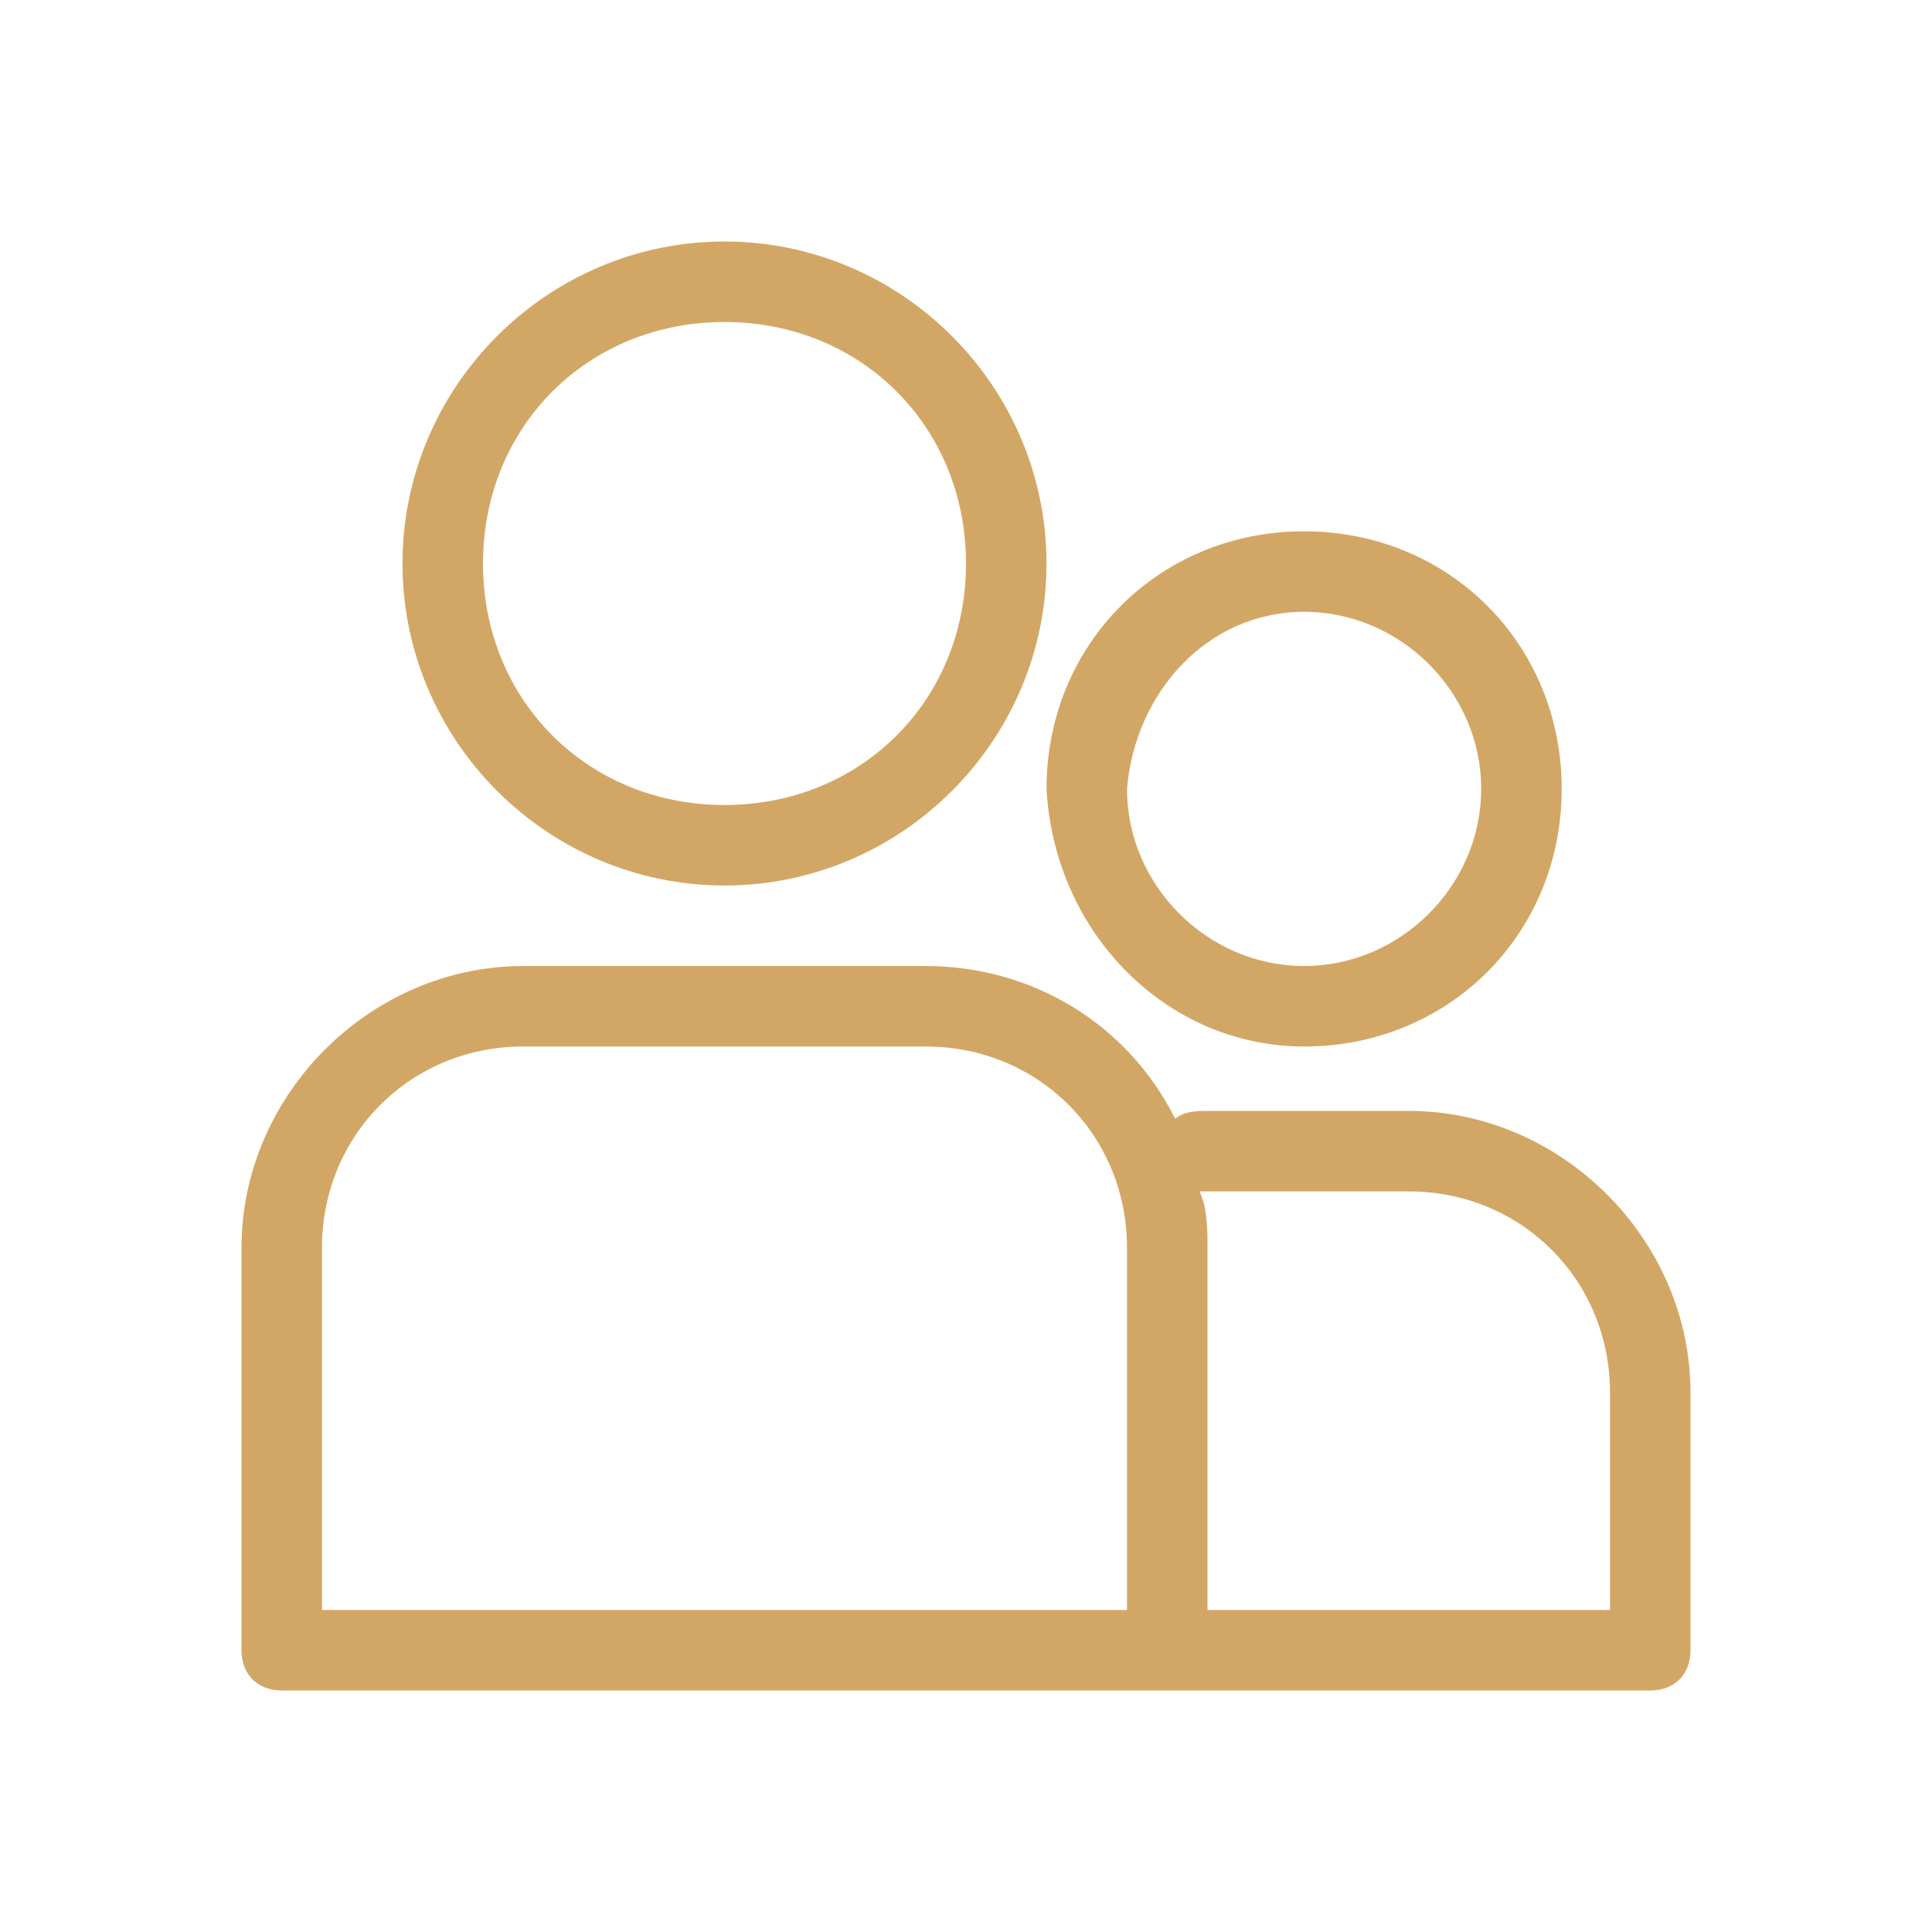 <?xml version="1.0" encoding="utf-8"?>
<!-- Generator: Adobe Illustrator 27.8.0, SVG Export Plug-In . SVG Version: 6.00 Build 0)  -->
<svg version="1.1" id="Layer_1" xmlns="http://www.w3.org/2000/svg" xmlns:xlink="http://www.w3.org/1999/xlink" x="0px" y="0px"
	 viewBox="0 0 24 24" style="enable-background:new 0 0 24 24;" xml:space="preserve">
<style type="text/css">
	.st0{fill:#D2A766;}
</style>
<g>
	<path class="st0" d="M9,11c2.2,0,4-1.8,4-4s-1.8-4-4-4S5,4.8,5,7S6.8,11,9,11z M9,4c1.7,0,3,1.3,3,3s-1.3,3-3,3S6,8.7,6,7
		S7.3,4,9,4z"/>
	<path class="st0" d="M16.2,13c1.8,0,3.2-1.4,3.2-3.2S18,6.6,16.2,6.6s-3.2,1.4-3.2,3.2c0,0,0,0,0,0C13.1,11.6,14.5,13,16.2,13z
		 M16.2,7.6c1.2,0,2.2,1,2.2,2.2s-1,2.2-2.2,2.2s-2.2-1-2.2-2.2C14.1,8.6,15,7.6,16.2,7.6z"/>
	<path class="st0" d="M17.5,13.8H15c-0.1,0-0.3,0-0.4,0.1C14,12.7,12.8,12,11.5,12h-5C4.6,12,3,13.6,3,15.5v5C3,20.8,3.2,21,3.5,21
		h17c0.3,0,0.5-0.2,0.5-0.5v-3.2C21,15.4,19.4,13.8,17.5,13.8C17.5,13.8,17.5,13.8,17.5,13.8z M4,15.5C4,14.1,5.1,13,6.5,13h5
		c1.4,0,2.5,1.1,2.5,2.5V20H4V15.5z M20,20h-5v-4.5c0-0.2,0-0.5-0.1-0.7c0,0,0,0,0.1,0h2.5c1.4,0,2.5,1.1,2.5,2.5l0,0V20z"/>
</g>
</svg>
